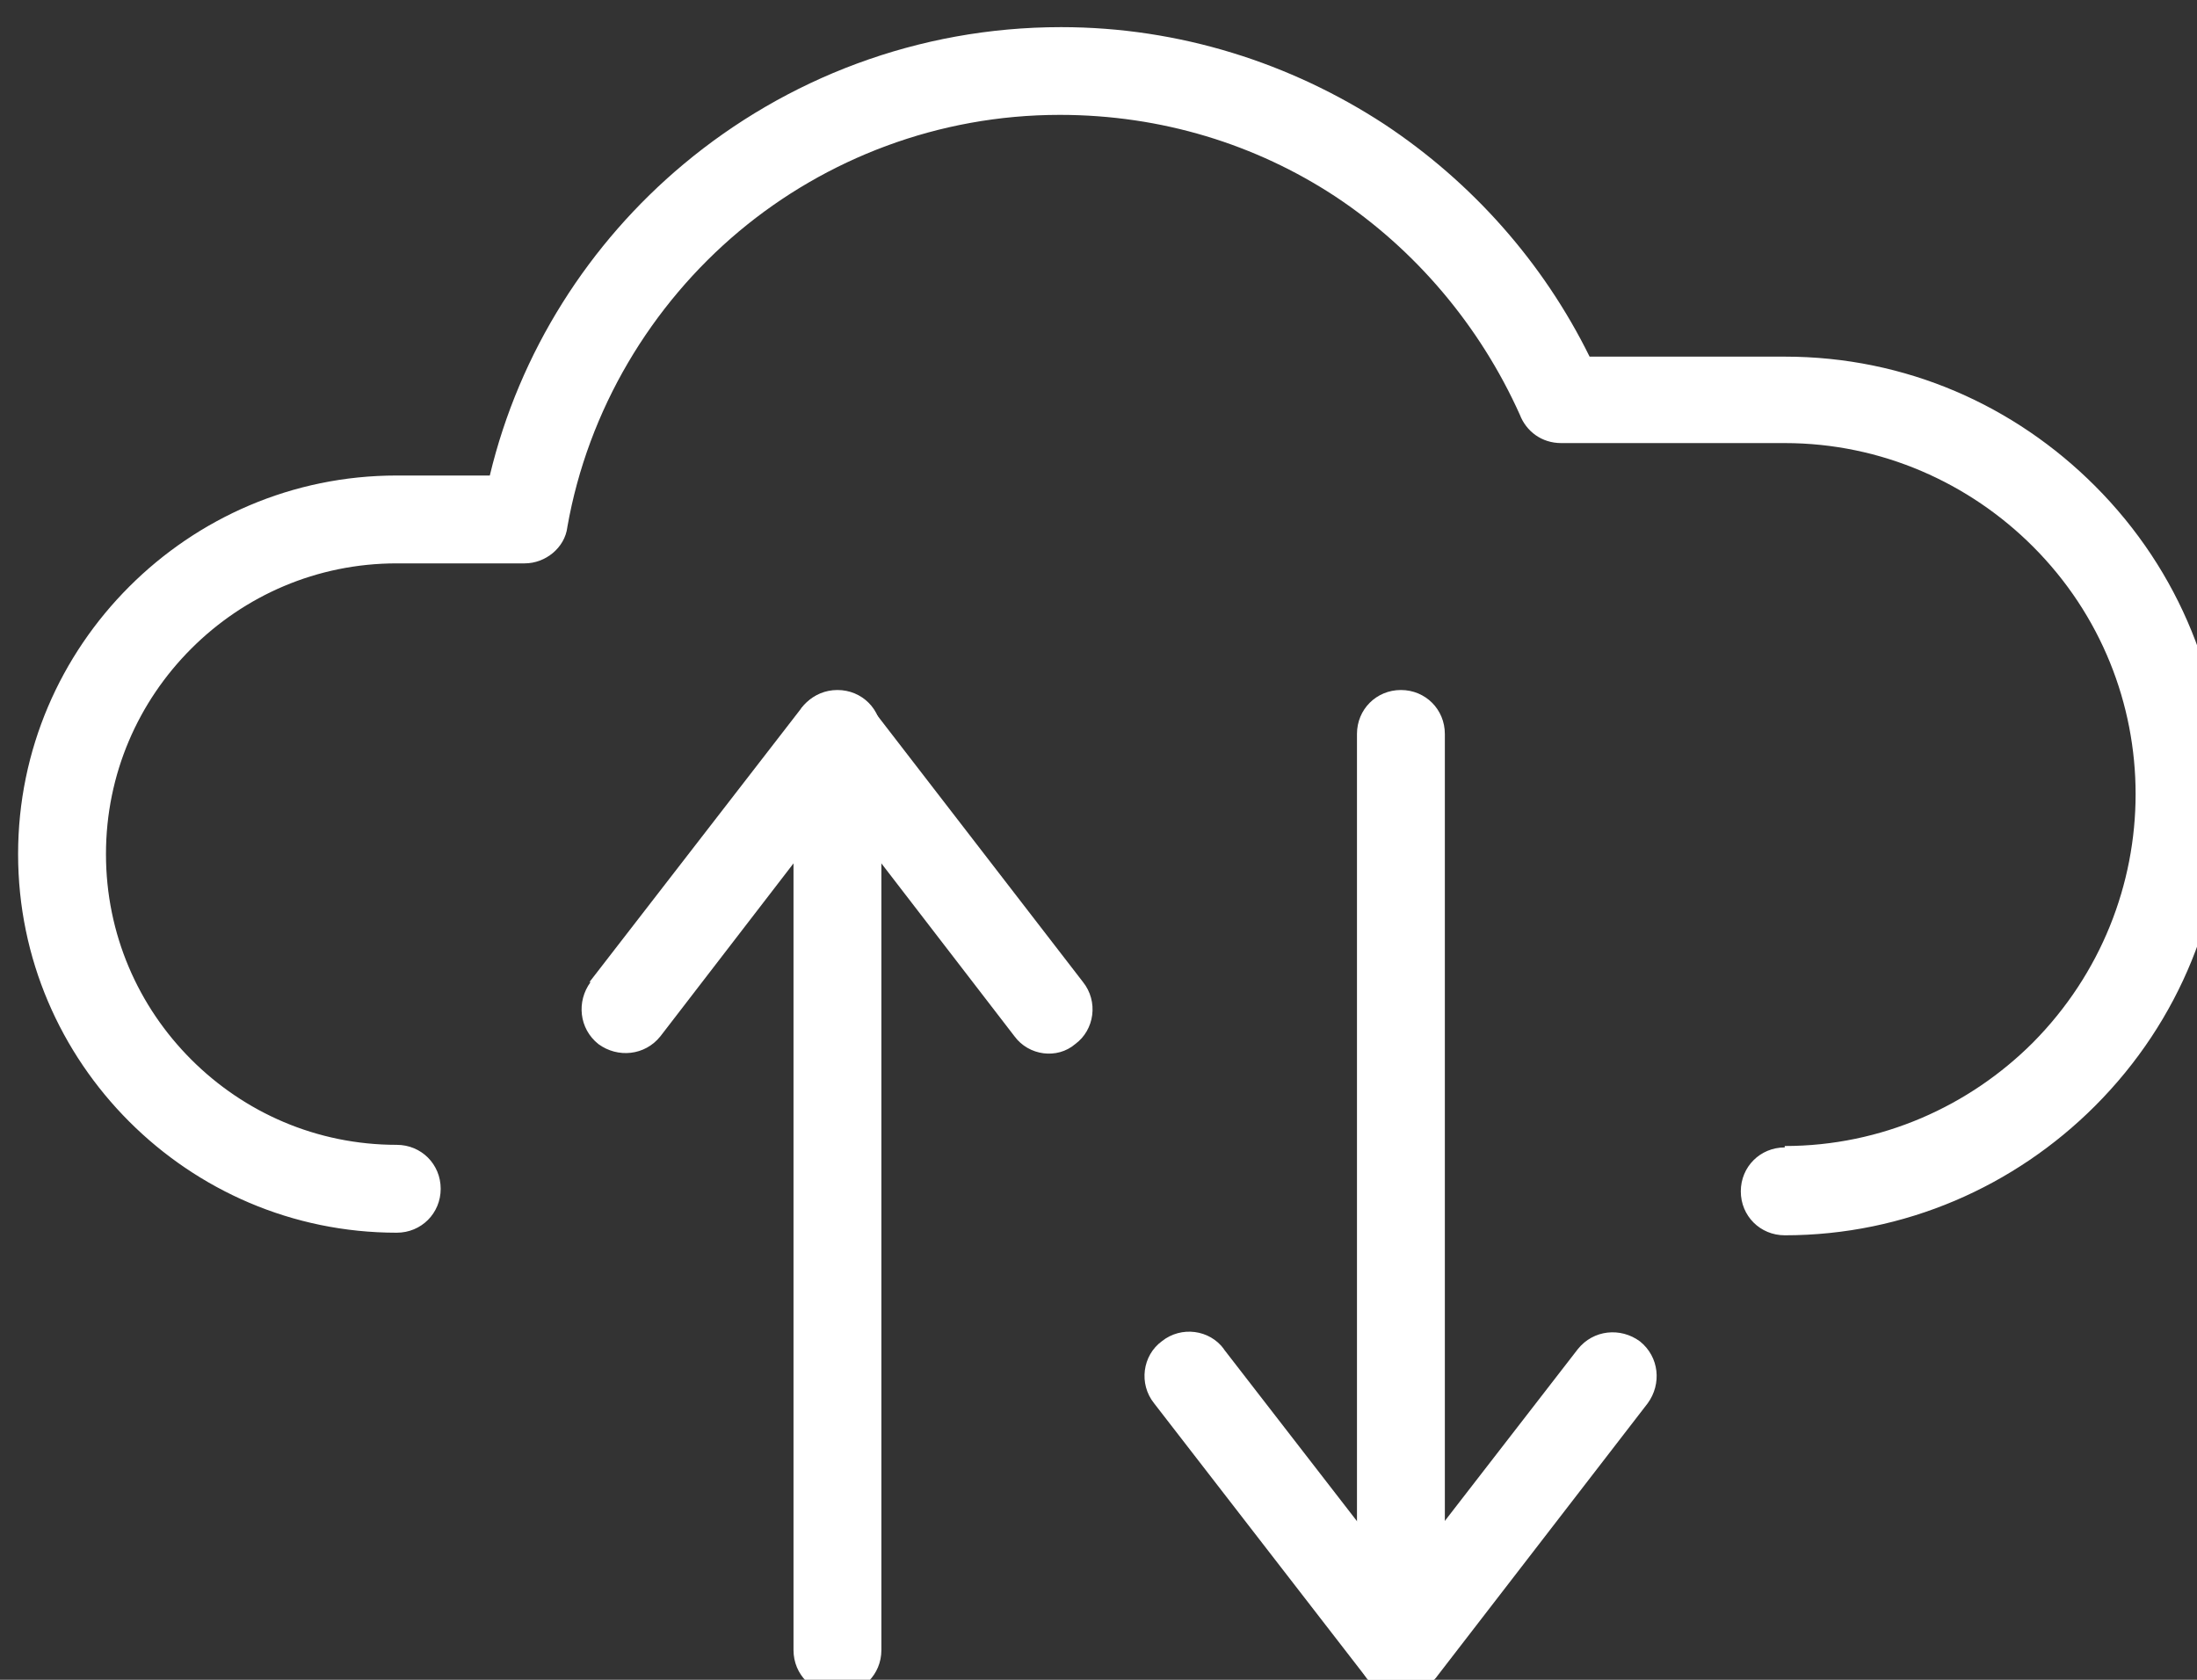<?xml version="1.0" encoding="UTF-8" standalone="no"?><svg xmlns="http://www.w3.org/2000/svg" xmlns:xlink="http://www.w3.org/1999/xlink" clip-rule="evenodd" fill="#ffffff" fill-rule="evenodd" height="1.3" image-rendering="optimizeQuality" preserveAspectRatio="xMidYMid meet" shape-rendering="geometricPrecision" text-rendering="geometricPrecision" version="1" viewBox="0.3 0.5 1.7 1.3" width="1.7" zoomAndPan="magnify"><rect x="0.3" y="0.5" width="1.7" height="1.3" fill="#333333" stroke="none"/><g fill-rule="nonzero" id="change1_1"><path d="M1.681 1.388c-0.019,0 -0.034,0.015 -0.034,0.034 0,0.019 0.015,0.034 0.034,0.034 0.093,0 0.178,-0.038 0.24,-0.1 0.133,-0.133 0.133,-0.347 0,-0.48 -0.062,-0.062 -0.146,-0.1 -0.24,-0.1l-0.151 0c-0.036,-0.073 -0.091,-0.135 -0.159,-0.18 -0.072,-0.047 -0.158,-0.075 -0.25,-0.075 -0.111,0 -0.213,0.04 -0.292,0.106 -0.073,0.061 -0.127,0.145 -0.15,0.241l-0.072 0c-0.081,0 -0.154,0.033 -0.207,0.086 -0.053,0.053 -0.086,0.126 -0.086,0.207l0 3.93701e-006c0,0.081 0.033,0.154 0.086,0.207 0.053,0.053 0.126,0.086 0.207,0.086 0.019,0 0.034,-0.015 0.034,-0.034 0,-0.019 -0.015,-0.034 -0.034,-0.034 -0.062,0 -0.118,-0.025 -0.159,-0.066 -0.041,-0.041 -0.066,-0.097 -0.066,-0.159l0 -3.93701e-006c0,-0.062 0.025,-0.118 0.066,-0.159 0.041,-0.041 0.097,-0.066 0.159,-0.066l0.099 0c0.016,1.9685e-005 0.031,-0.012 0.033,-0.028l-3.93701e-006 -9.44882e-005c0.016,-0.091 0.065,-0.172 0.133,-0.229 0.067,-0.056 0.154,-0.09 0.248,-0.09 0.079,0 0.152,0.023 0.213,0.063 0.062,0.041 0.112,0.1 0.143,0.169 0.005,0.013 0.017,0.022 0.032,0.022l0.173 0c0.075,0 0.143,0.031 0.192,0.08 0.106,0.106 0.106,0.277 0,0.384 -0.049,0.049 -0.117,0.08 -0.192,0.08z"/><path d="M0.757 1.26c-0.011,0.015 -0.009,0.036 0.006,0.048 0.015,0.011 0.036,0.009 0.048,-0.006l0.137 -0.178 0.137 0.178c0.011,0.015 0.033,0.018 0.047,0.006 0.015,-0.011 0.018,-0.033 0.006,-0.048l-0.162 -0.21c-0.002,-0.003 -0.005,-0.006 -0.008,-0.008 -0.015,-0.011 -0.036,-0.009 -0.048,0.006l8.26772e-005 5.90551e-005 -0.164 0.212z"/><path d="M0.982 1.068c0,-0.019 -0.015,-0.034 -0.034,-0.034 -0.019,0 -0.034,0.015 -0.034,0.034l0 0.709c0,0.019 0.015,0.034 0.034,0.034 0.019,0 0.034,-0.015 0.034,-0.034l0 -0.709z"/><path d="M1.247 1.544c-0.011,-0.015 -0.033,-0.018 -0.048,-0.006 -0.015,0.011 -0.018,0.033 -0.006,0.048l0.164 0.212 -7.87402e-005 6.29921e-005c0.011,0.015 0.033,0.018 0.048,0.006 0.003,-0.002 0.006,-0.005 0.008,-0.008l0.162 -0.21c0.011,-0.015 0.009,-0.036 -0.006,-0.048 -0.015,-0.011 -0.036,-0.009 -0.048,0.006l-0.137 0.177 -0.137 -0.177z"/><path d="M1.35 1.777c0,0.019 0.015,0.034 0.034,0.034 0.019,0 0.034,-0.015 0.034,-0.034l0 -0.709c0,-0.019 -0.015,-0.034 -0.034,-0.034 -0.019,0 -0.034,0.015 -0.034,0.034l0 0.709z"/></g></svg>